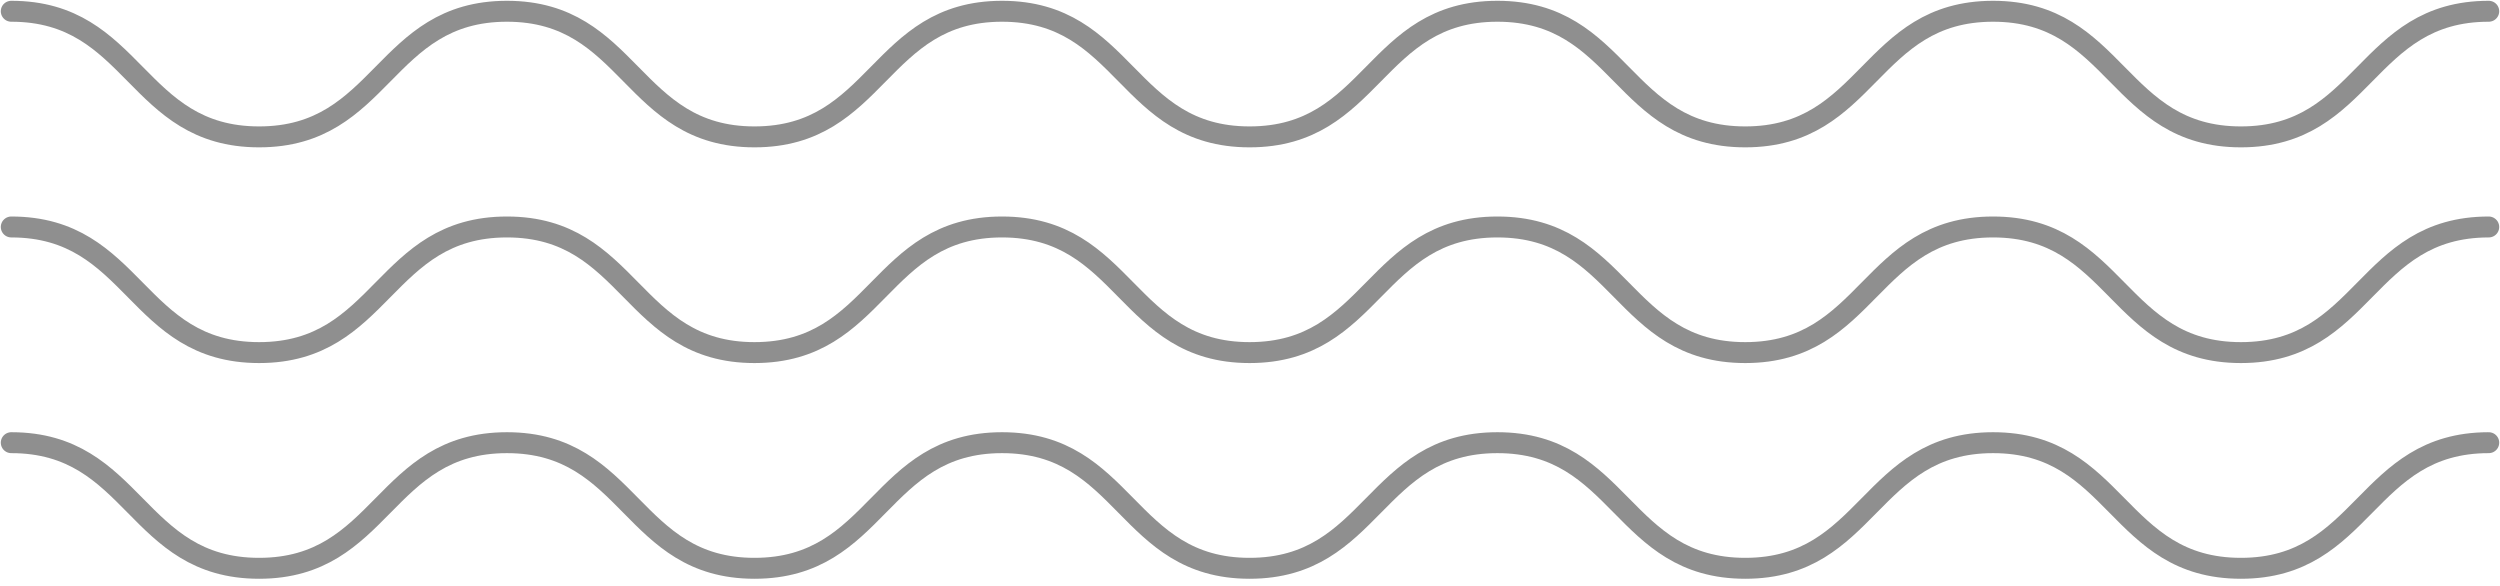 <svg width="222" height="52" viewBox="0 0 222 52" fill="none" xmlns="http://www.w3.org/2000/svg">
<g opacity="0.5">
<path d="M1 1C12.004 1 12.004 12.155 23.008 12.155C34.012 12.155 34.012 1 45.016 1C56.019 1 56.019 12.155 66.997 12.155C78.002 12.155 78.002 1 88.979 1C99.984 1 99.984 12.155 110.961 12.155C121.965 12.155 121.965 1 132.969 1C143.973 1 143.973 12.155 154.977 12.155C165.98 12.155 165.98 1 176.984 1C187.988 1 187.988 12.155 198.993 12.155C209.996 12.155 209.996 1 221 1" stroke="#202020" stroke-width="1.859" stroke-miterlimit="10" stroke-linecap="round"/>
<path d="M1 20.155C12.004 20.155 12.004 31.31 23.008 31.31C34.012 31.31 34.012 20.155 45.016 20.155C56.019 20.155 56.019 31.31 66.997 31.31C78.002 31.31 78.002 20.155 88.979 20.155C99.984 20.155 99.984 31.31 110.961 31.31C121.965 31.31 121.965 20.155 132.969 20.155C143.973 20.155 143.973 31.31 154.977 31.31C165.98 31.31 165.98 20.155 176.984 20.155C187.988 20.155 187.988 31.31 198.993 31.31C209.996 31.31 209.996 20.155 221 20.155" stroke="#202020" stroke-width="1.859" stroke-miterlimit="10" stroke-linecap="round"/>
<path d="M1 39.31C12.004 39.31 12.004 50.465 23.008 50.465C34.012 50.465 34.012 39.31 45.016 39.31C56.019 39.31 56.019 50.465 66.997 50.465C78.002 50.465 78.002 39.31 88.979 39.31C99.984 39.31 99.984 50.465 110.961 50.465C121.965 50.465 121.965 39.31 132.969 39.31C143.973 39.31 143.973 50.465 154.977 50.465C165.98 50.465 165.98 39.31 176.984 39.31C187.988 39.31 187.988 50.465 198.993 50.465C209.996 50.465 209.996 39.31 221 39.31" stroke="#202020" stroke-width="1.859" stroke-miterlimit="10" stroke-linecap="round"/>
</g>
</svg>
